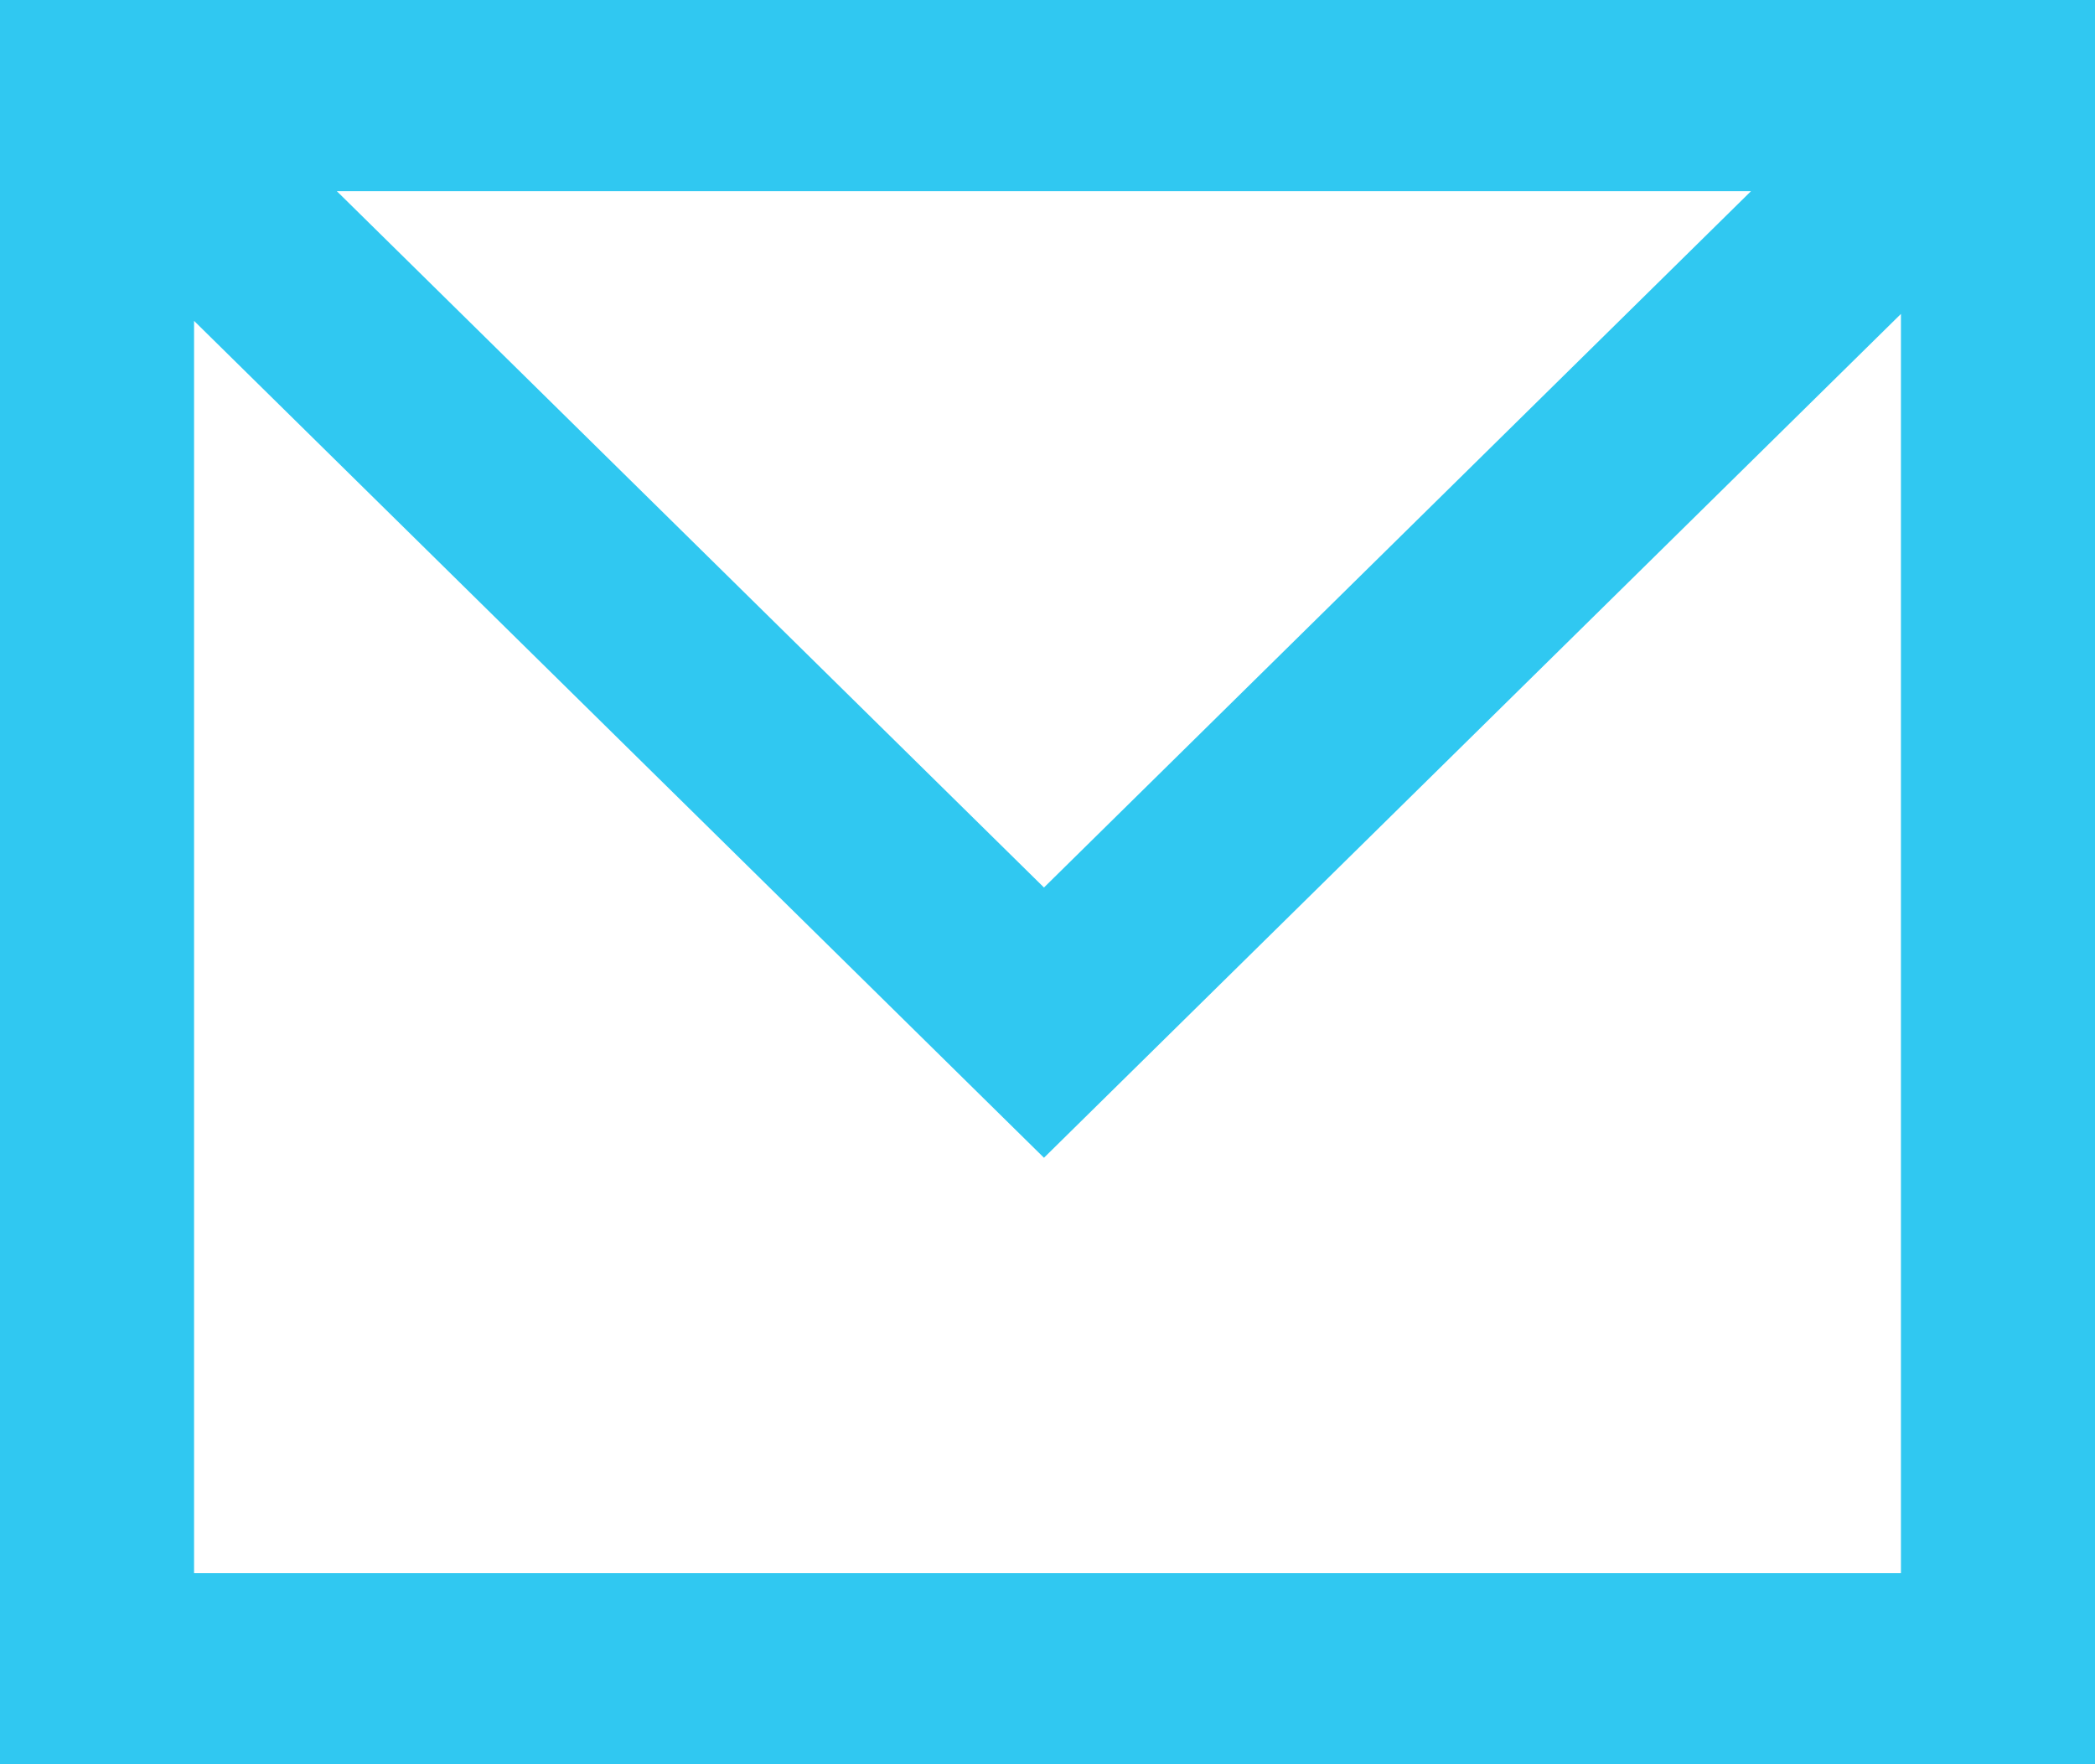 <svg xmlns="http://www.w3.org/2000/svg" width="19" height="16" viewBox="0 0 19 16"><path d="M15.88 1.734H3.055l6.413 6.315zM9.468 10.5L1.76 2.91v11.356h15.48V2.847zM0 16h19V0H0z" fill="#30c8f1" fill-rule="evenodd"/></svg>